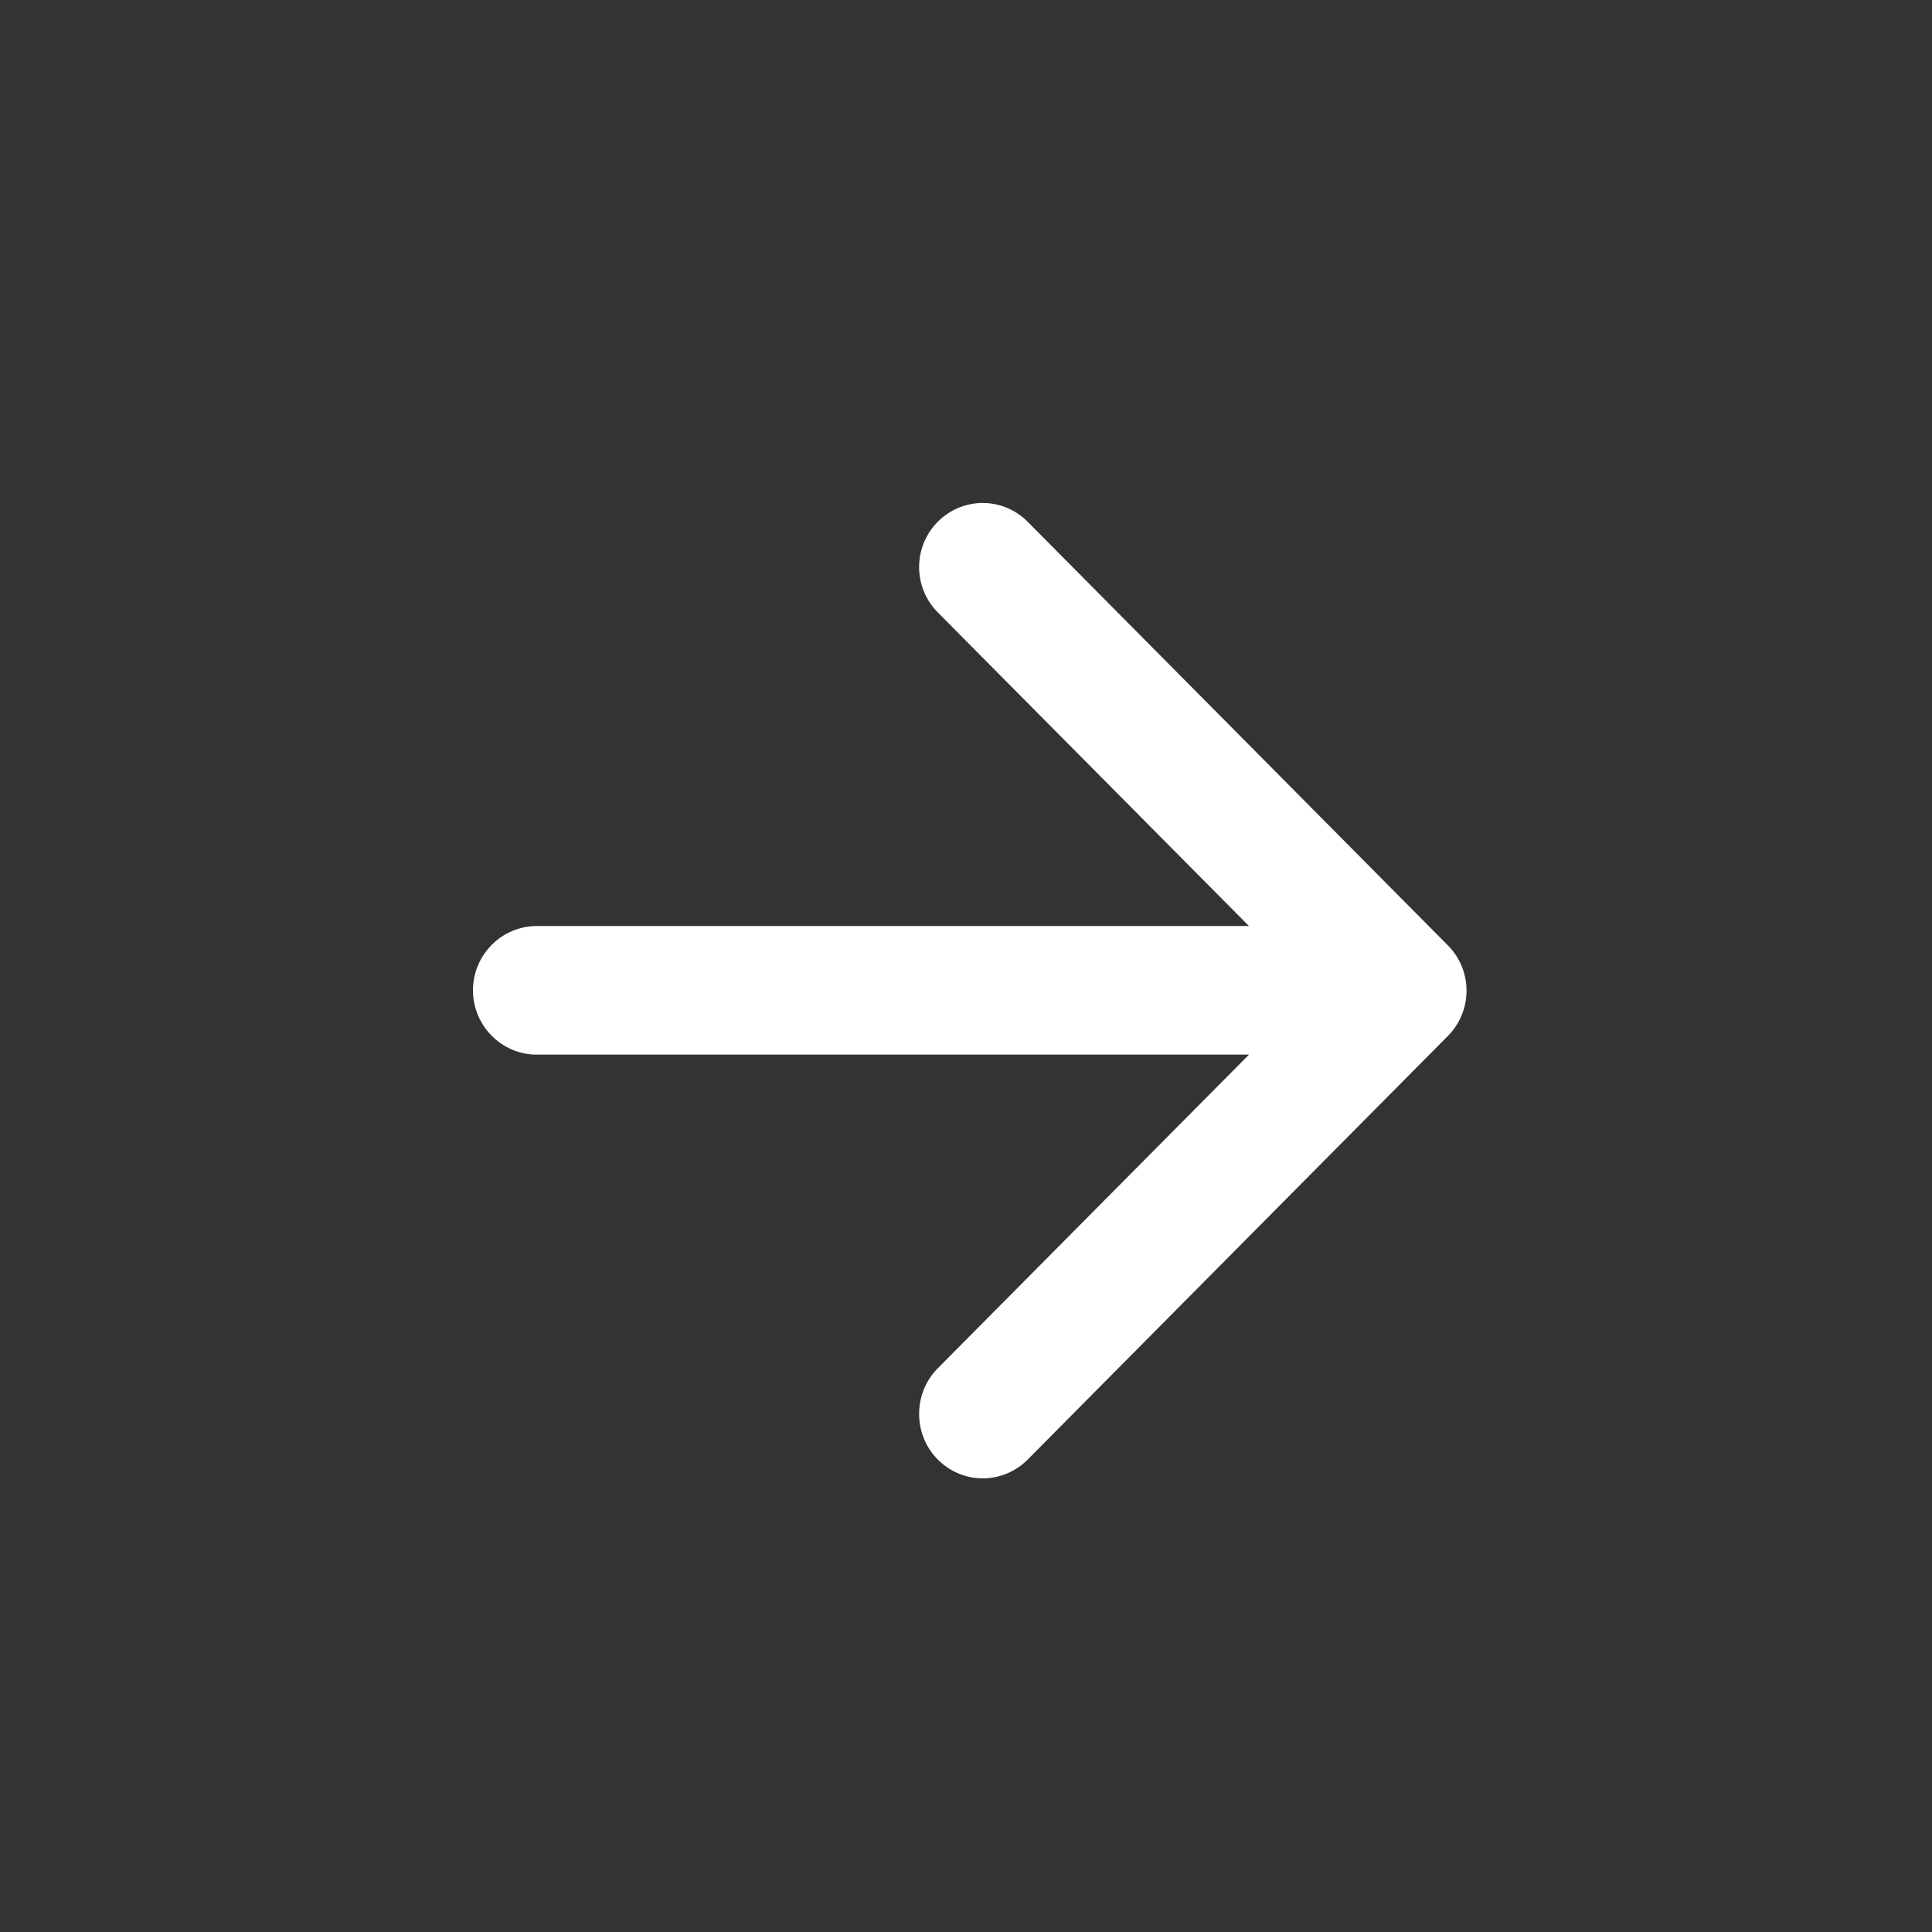<svg width="41" height="41" viewBox="0 0 41 41" fill="none" xmlns="http://www.w3.org/2000/svg">
<rect x="0" y="0" width="41" height="41" fill="#333333" stroke="none"/>
<path fill-rule="evenodd" clip-rule="evenodd" d="M11.39 22.381H26.505L19.901 29.037C19.373 29.569 19.373 30.442 19.901 30.974C20.154 31.229 20.497 31.373 20.855 31.373C21.213 31.373 21.556 31.229 21.809 30.974L30.726 21.985C31.254 21.453 31.254 20.594 30.726 20.062L21.809 11.073C21.281 10.541 20.429 10.541 19.901 11.073C19.373 11.605 19.373 12.464 19.901 12.996L26.505 19.652H11.39C10.646 19.652 10.037 20.266 10.037 21.016C10.037 21.767 10.646 22.381 11.39 22.381Z" fill="white"/>
</svg>
